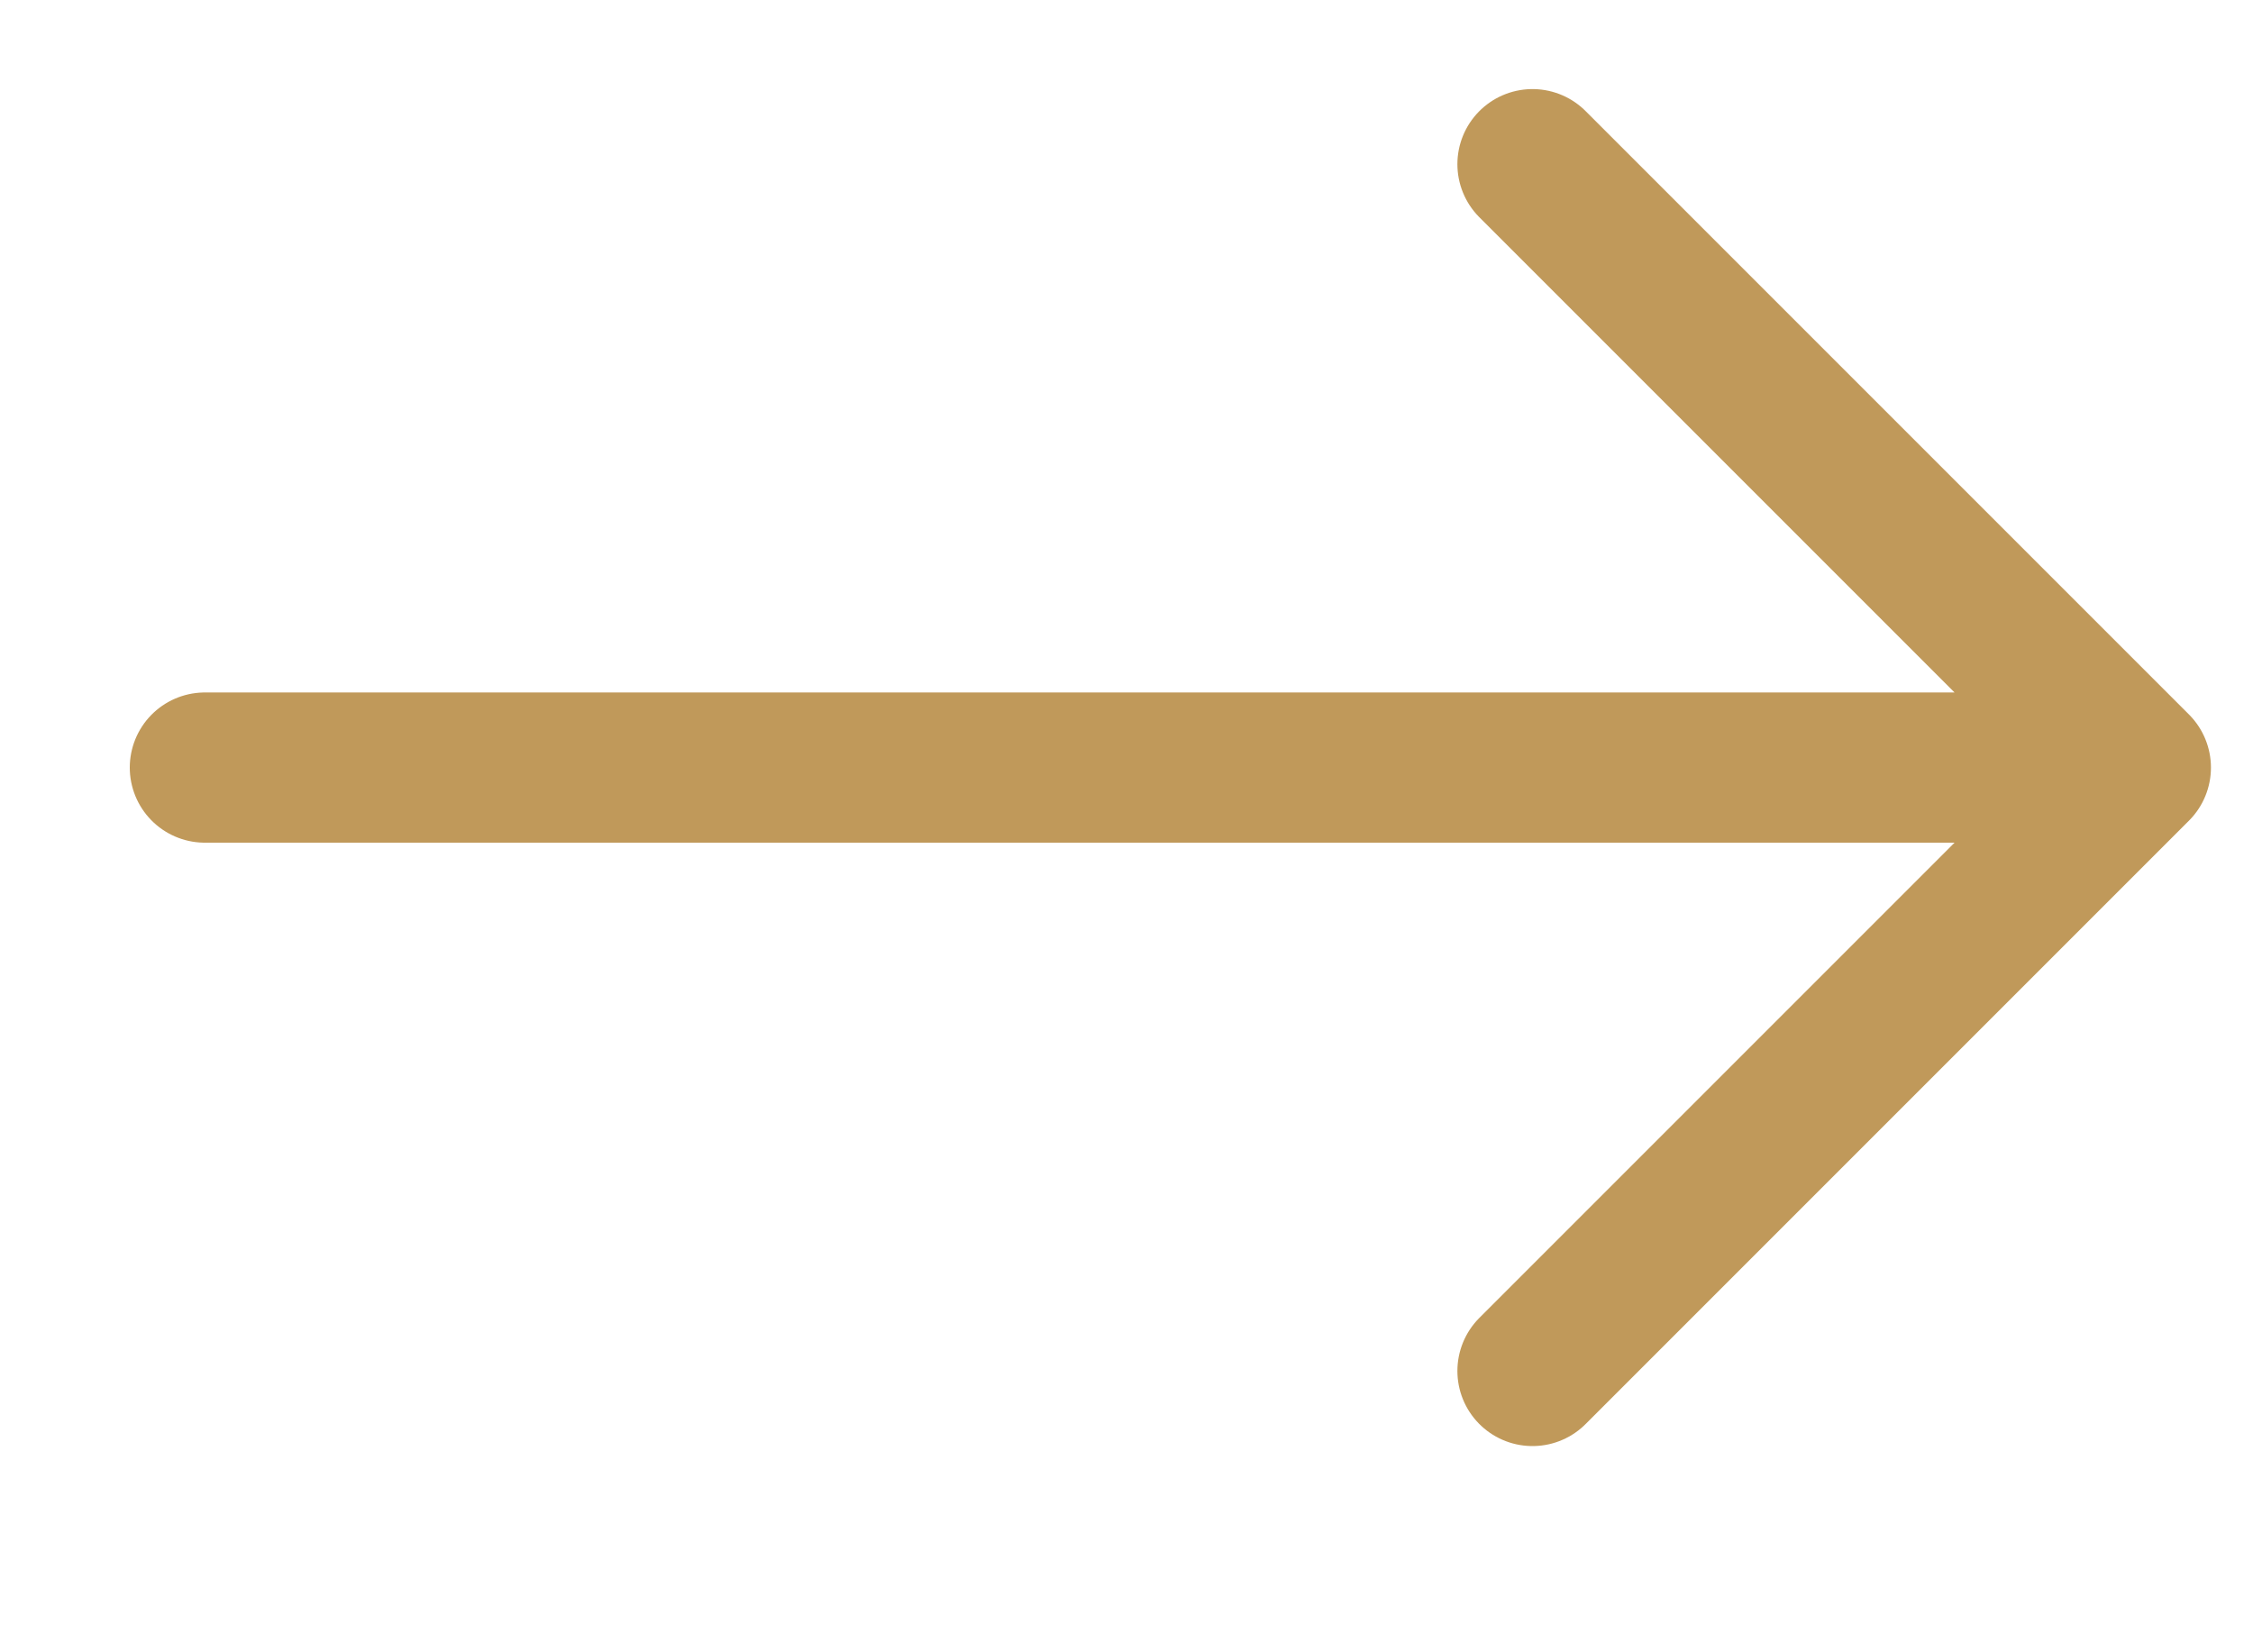 <?xml version="1.0" encoding="UTF-8" standalone="no"?> <svg xmlns="http://www.w3.org/2000/svg" xmlns:xlink="http://www.w3.org/1999/xlink" xmlns:serif="http://www.serif.com/" width="100%" height="100%" viewBox="0 0 15 11" version="1.1" xml:space="preserve" style="fill-rule:evenodd;clip-rule:evenodd;stroke-linecap:round;stroke-linejoin:round;"> <path d="M1.364,5.11L14.22,5.11M14.22,5.11L10.203,9.127M14.22,5.11L10.203,1.093" style="fill:none;fill-rule:nonzero;stroke:rgb(192,153,90);stroke-width:1px;"></path> </svg> 